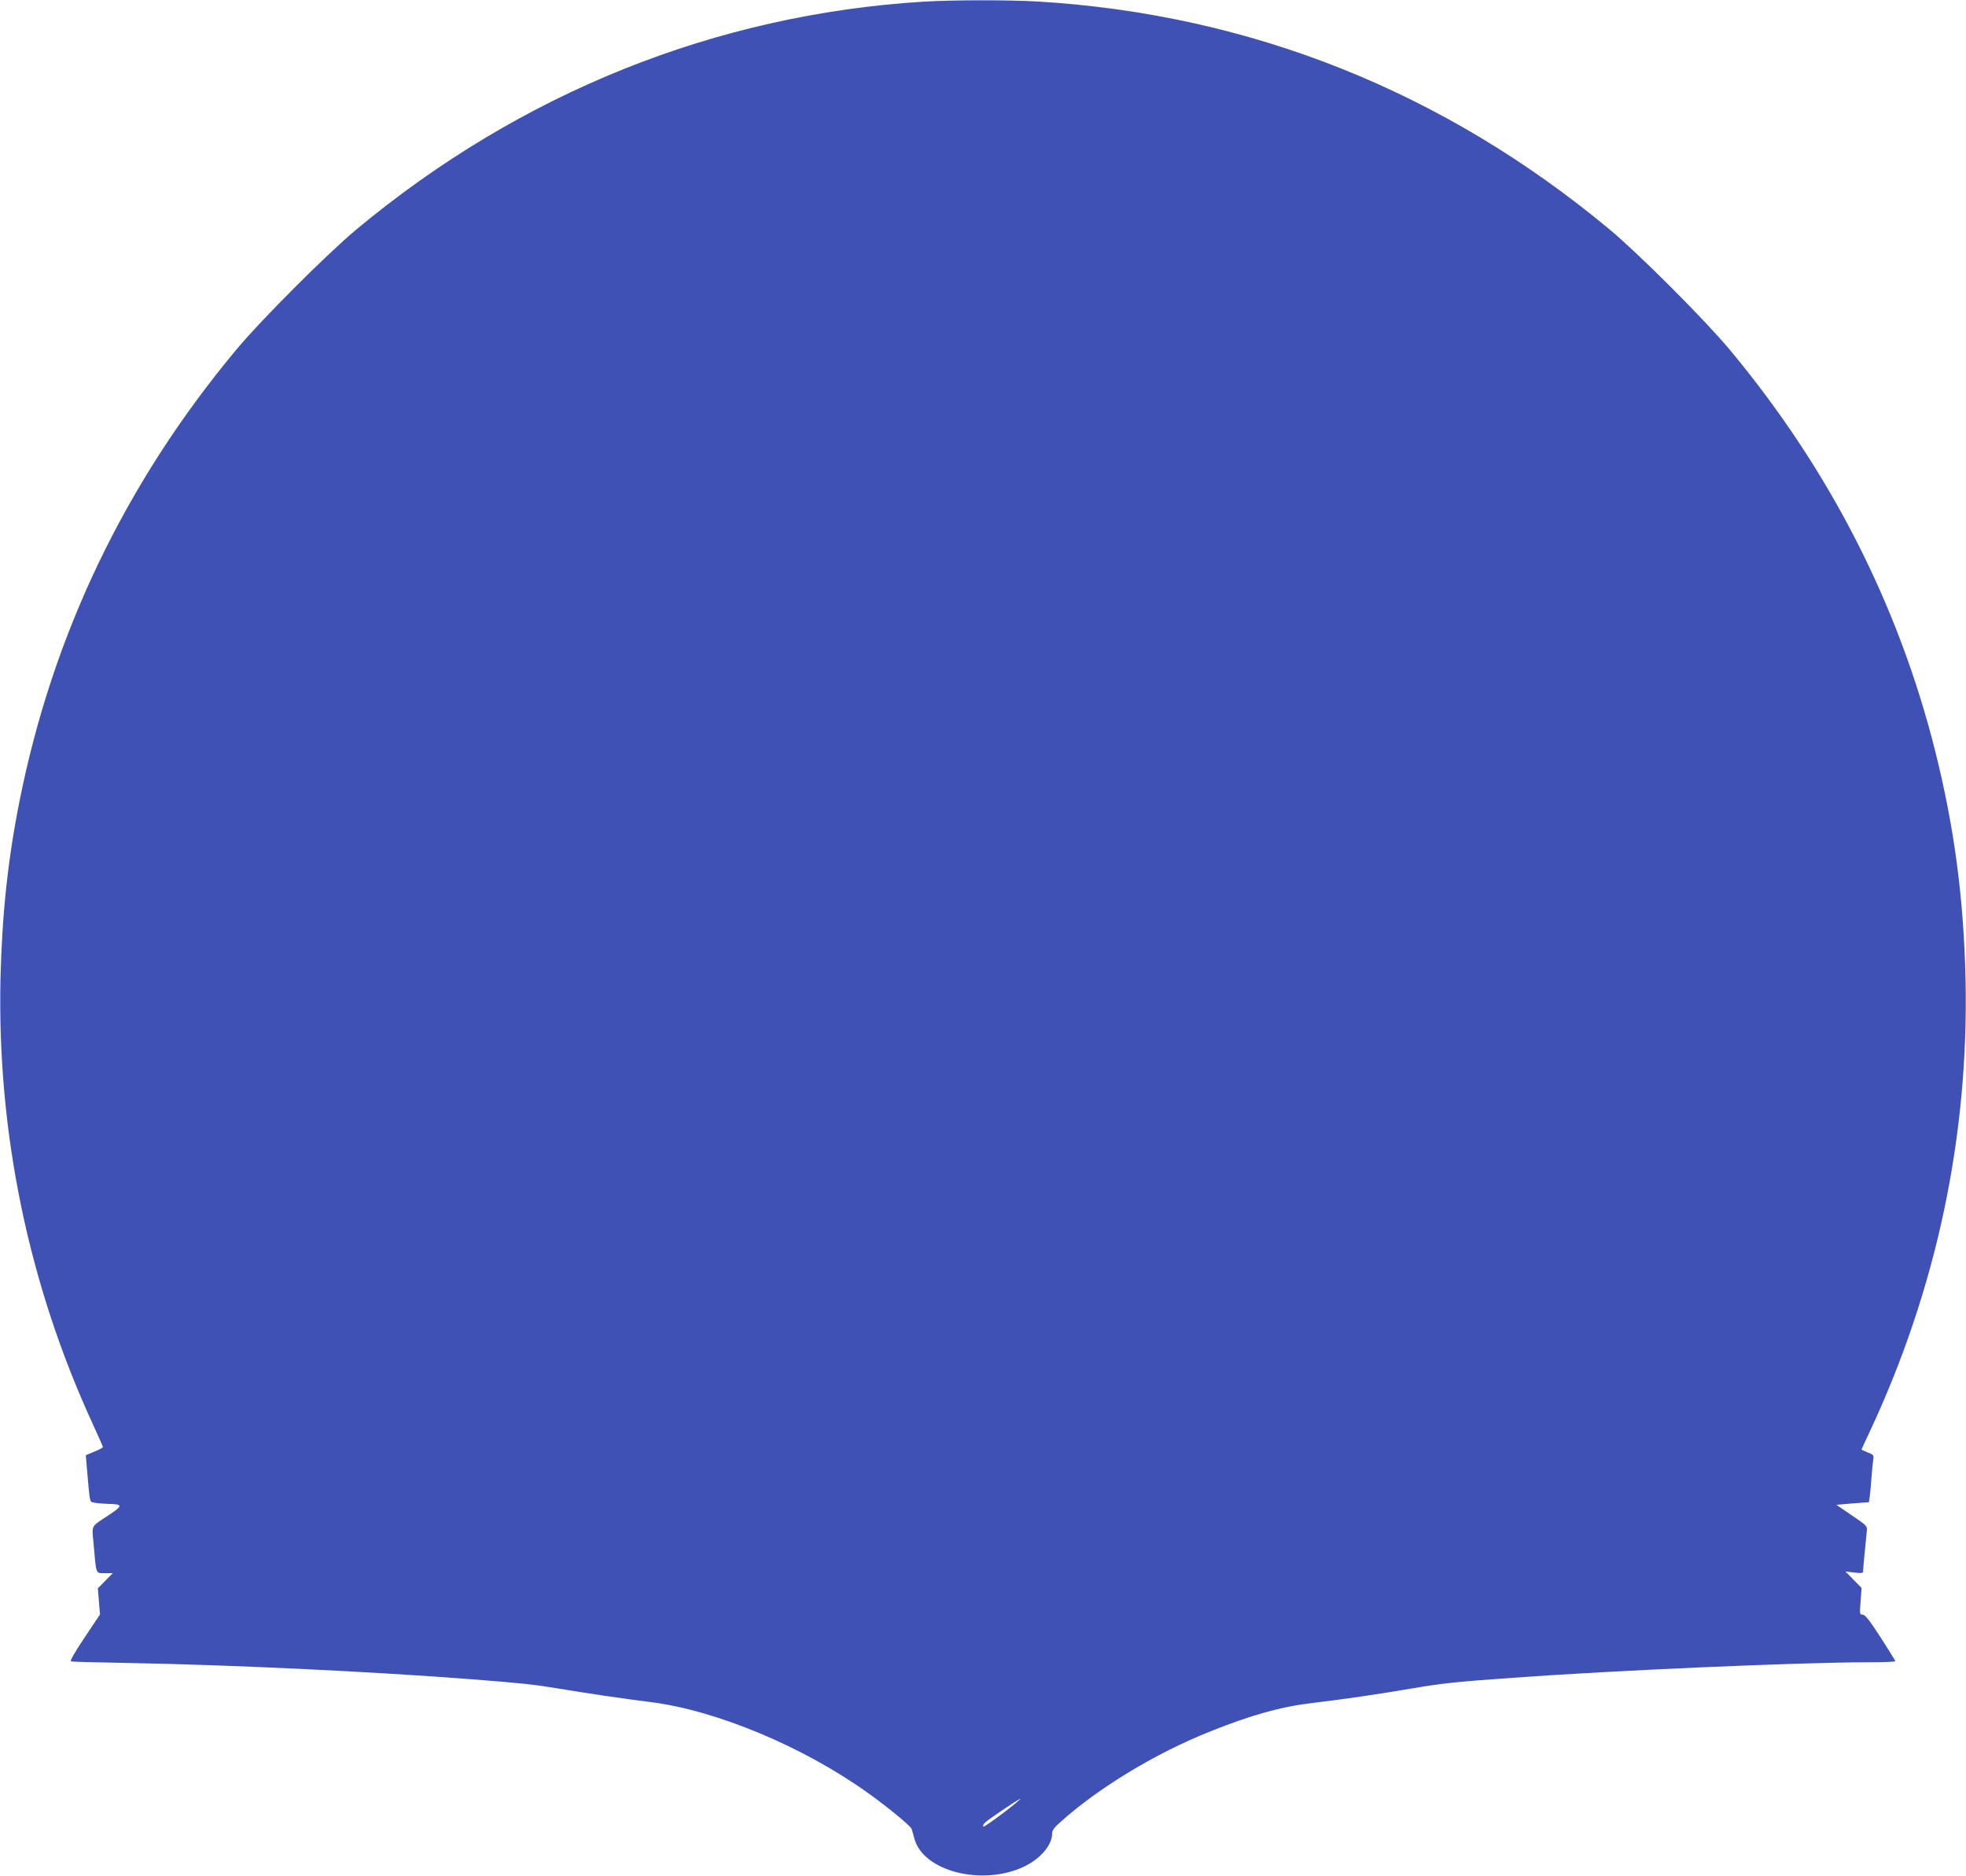 <?xml version="1.0" standalone="no"?>
<!DOCTYPE svg PUBLIC "-//W3C//DTD SVG 20010904//EN"
 "http://www.w3.org/TR/2001/REC-SVG-20010904/DTD/svg10.dtd">
<svg version="1.0" xmlns="http://www.w3.org/2000/svg"
 width="1280pt" height="1221pt" viewBox="0 0 1280 1221"
 preserveAspectRatio="xMidYMid meet">
<g transform="translate(0,1221) scale(0.1,-0.1)"
fill="#3f51b5" stroke="none">
<path d="M6010 12199 c-1352 -84 -2620 -593 -3689 -1482 -191 -159 -624 -592
-785 -786 -722 -867 -1194 -1852 -1410 -2941 -76 -383 -113 -738 -123 -1155
-21 -1001 183 -1986 601 -2894 36 -79 66 -146 66 -150 0 -4 -25 -18 -56 -30
l-55 -23 6 -77 c22 -248 17 -225 50 -232 17 -4 57 -7 90 -8 95 -2 96 -11 8
-70 -127 -84 -115 -61 -103 -197 17 -196 12 -184 73 -184 l51 0 -48 -49 -49
-50 7 -85 7 -85 -101 -151 c-64 -96 -96 -152 -88 -154 7 -3 162 -7 343 -10
687 -12 1612 -56 2270 -107 313 -24 404 -34 555 -59 177 -30 428 -67 605 -89
430 -54 994 -290 1415 -591 127 -90 279 -216 285 -234 2 -6 11 -36 19 -66 58
-211 441 -308 711 -181 107 50 185 140 185 215 0 21 13 40 52 74 247 223 619
449 978 592 267 107 461 161 665 185 181 21 436 58 650 95 200 34 288 43 655
69 657 48 1872 101 2318 101 94 0 172 3 172 7 0 3 -43 73 -96 155 -72 111
-101 148 -117 148 -19 0 -20 4 -13 87 l6 87 -52 53 -53 54 58 -7 c48 -6 57 -4
57 9 0 14 12 143 24 258 4 36 3 37 -97 105 l-101 69 106 9 106 8 6 42 c3 22 8
77 11 121 3 44 8 95 11 112 5 31 2 34 -36 49 -22 9 -40 17 -40 19 0 2 23 52
51 111 437 932 648 1928 626 2949 -12 530 -73 988 -197 1484 -240 957 -689
1835 -1336 2612 -161 194 -594 627 -785 786 -1080 898 -2337 1399 -3719 1483
-190 11 -554 11 -750 -1z m629 -11703 c-45 -44 -235 -184 -237 -176 -6 17 9
29 127 109 90 61 127 83 110 67z"/>
</g>
</svg>
